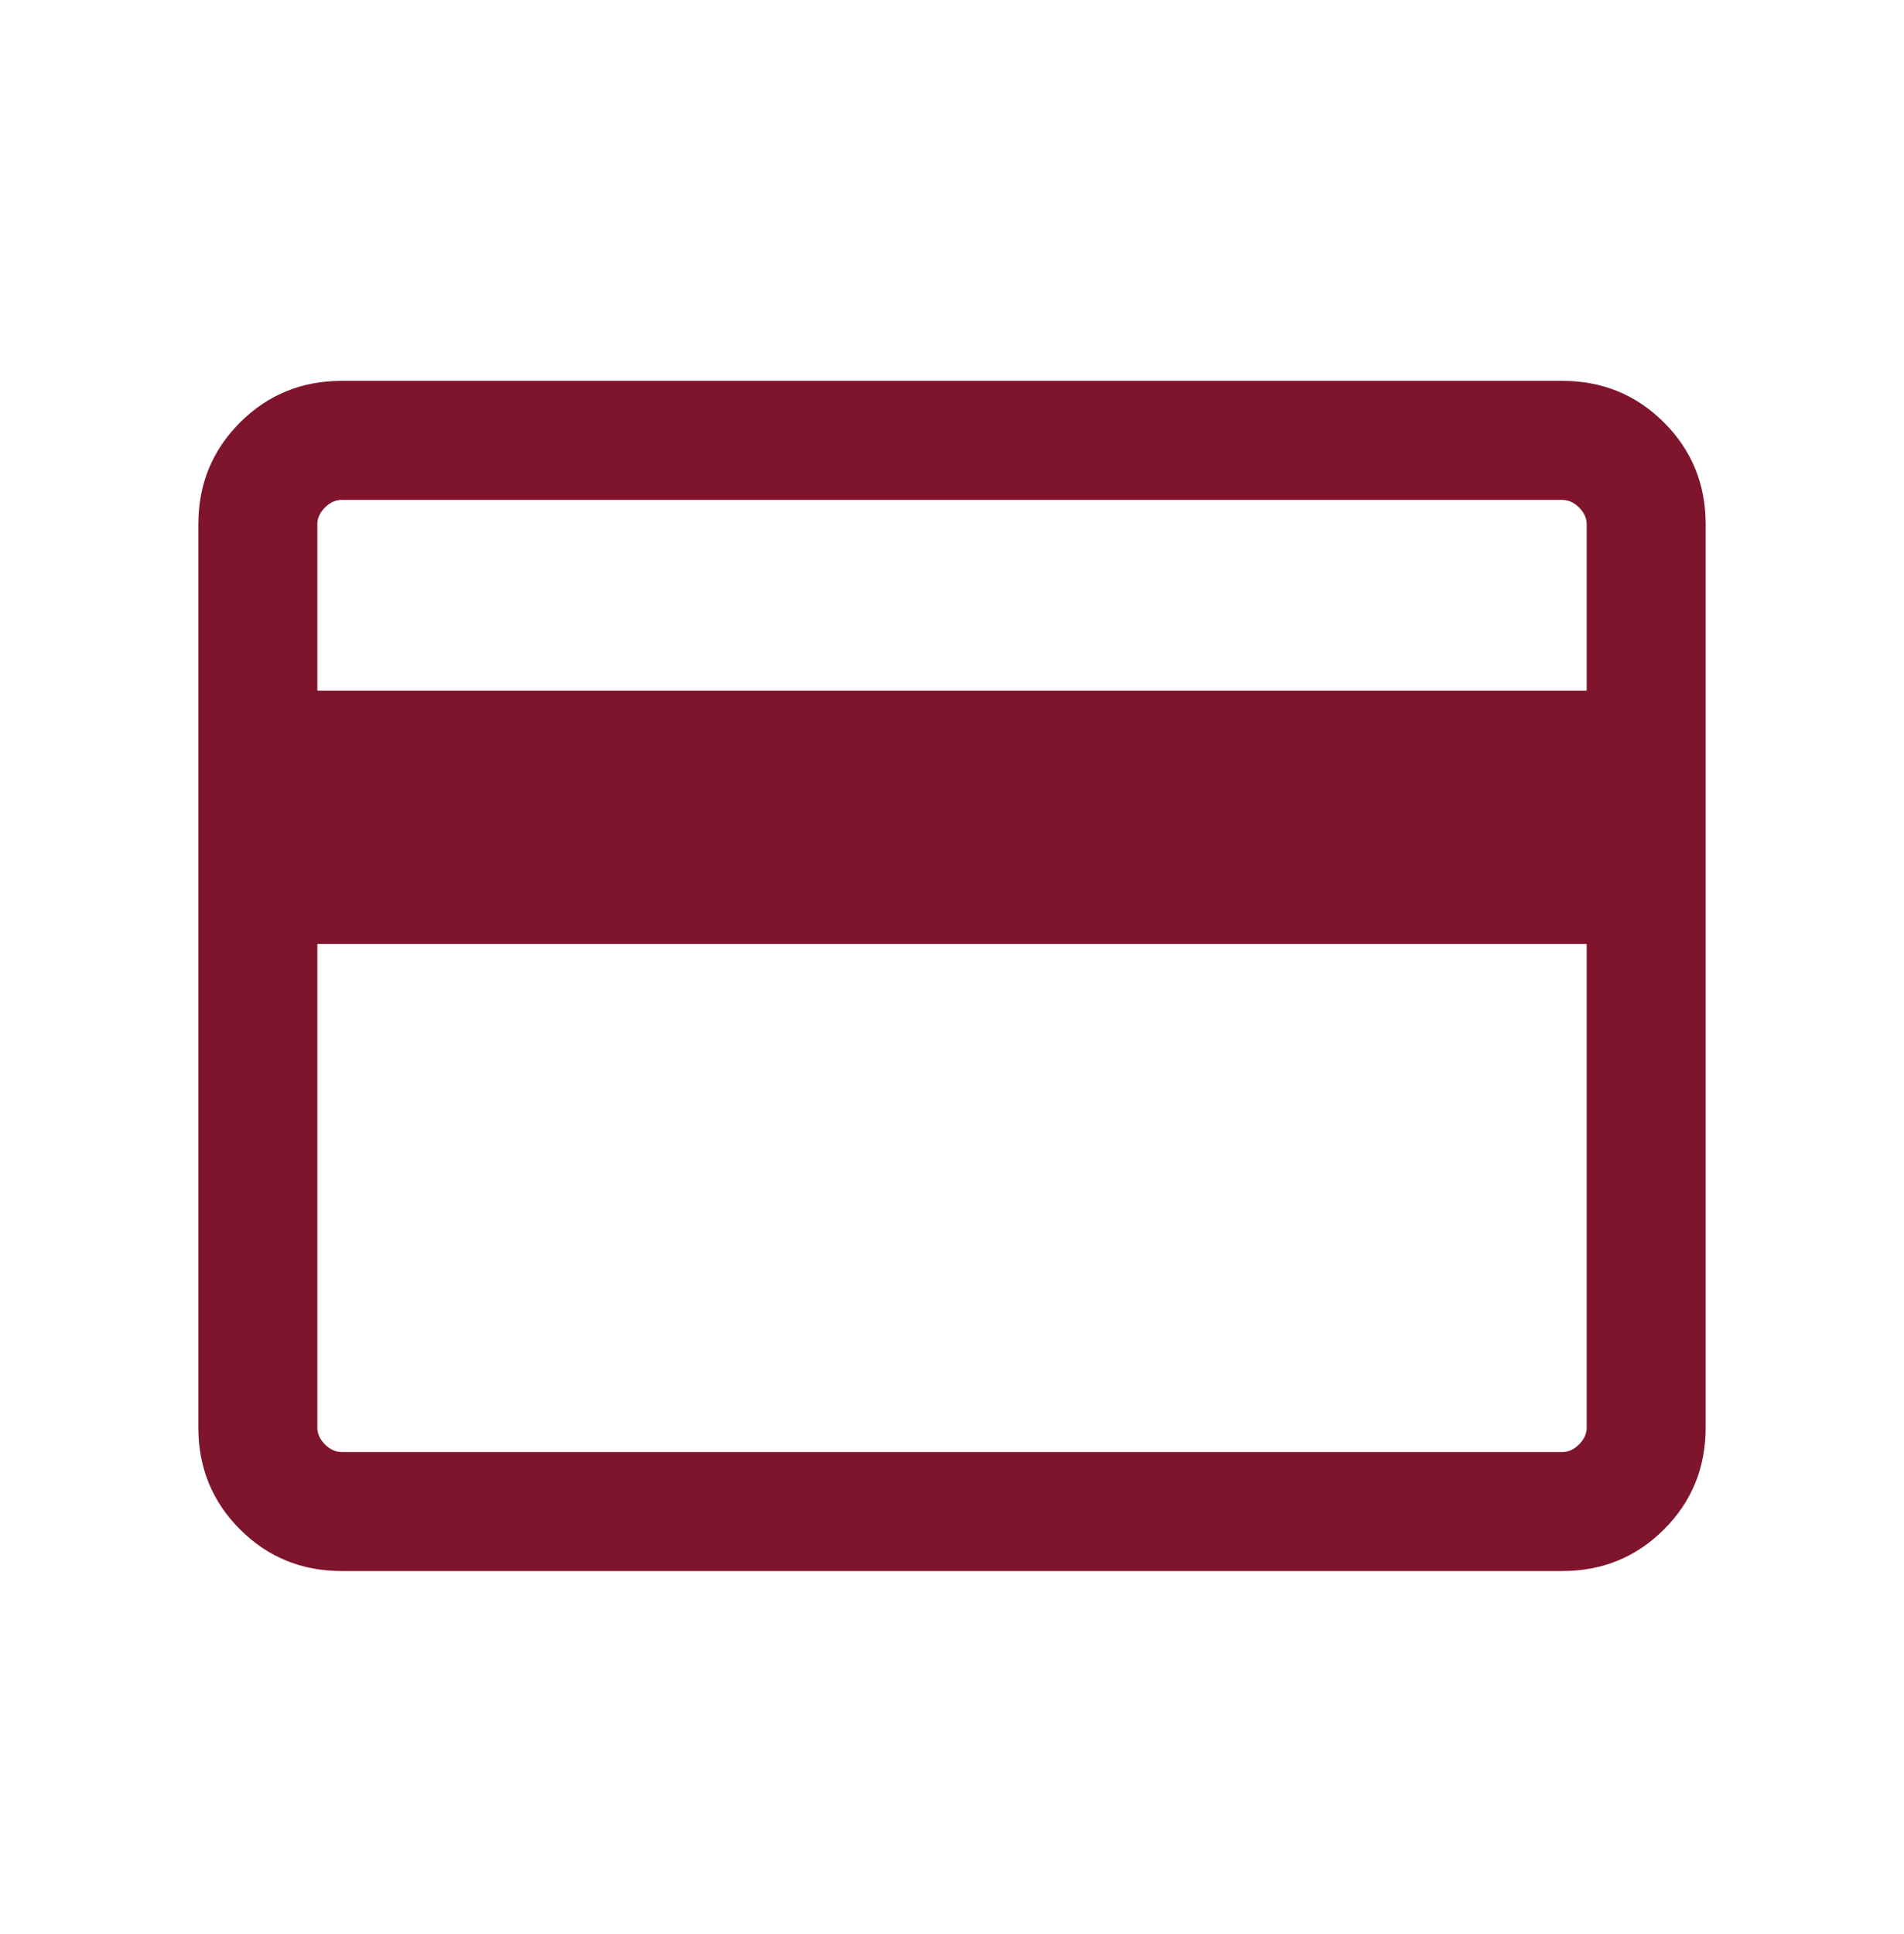 <svg width="64" height="65" viewBox="0 0 64 65" fill="none" xmlns="http://www.w3.org/2000/svg">
<mask id="mask0_1000_8341" style="mask-type:alpha" maskUnits="userSpaceOnUse" x="0" y="0" width="65" height="65">
<rect x="0" y="0.8" width="64" height="64" fill="#D9D9D9"/>
</mask>
<g mask="url(#mask0_1000_8341)">
<path d="M57.333 17.62V47.979C57.333 49.326 56.867 50.467 55.933 51.4C55 52.333 53.86 52.8 52.513 52.8H11.487C10.14 52.8 9 52.333 8.067 51.4C7.134 50.467 6.667 49.326 6.667 47.979V17.62C6.667 16.273 7.134 15.133 8.067 14.2C9 13.267 10.14 12.8 11.487 12.8H52.513C53.86 12.8 55 13.267 55.933 14.2C56.867 15.133 57.333 16.273 57.333 17.62ZM10.667 23.21H53.334V17.62C53.334 17.415 53.248 17.227 53.077 17.056C52.906 16.885 52.718 16.8 52.513 16.8H11.487C11.282 16.8 11.094 16.885 10.923 17.056C10.752 17.227 10.667 17.415 10.667 17.62V23.21ZM10.667 31.723V47.979C10.667 48.184 10.752 48.373 10.923 48.544C11.094 48.714 11.282 48.8 11.487 48.8H52.513C52.718 48.8 52.906 48.714 53.077 48.544C53.248 48.373 53.334 48.184 53.334 47.979V31.723H10.667Z" fill="#7E152D"/>
</g>
</svg>
